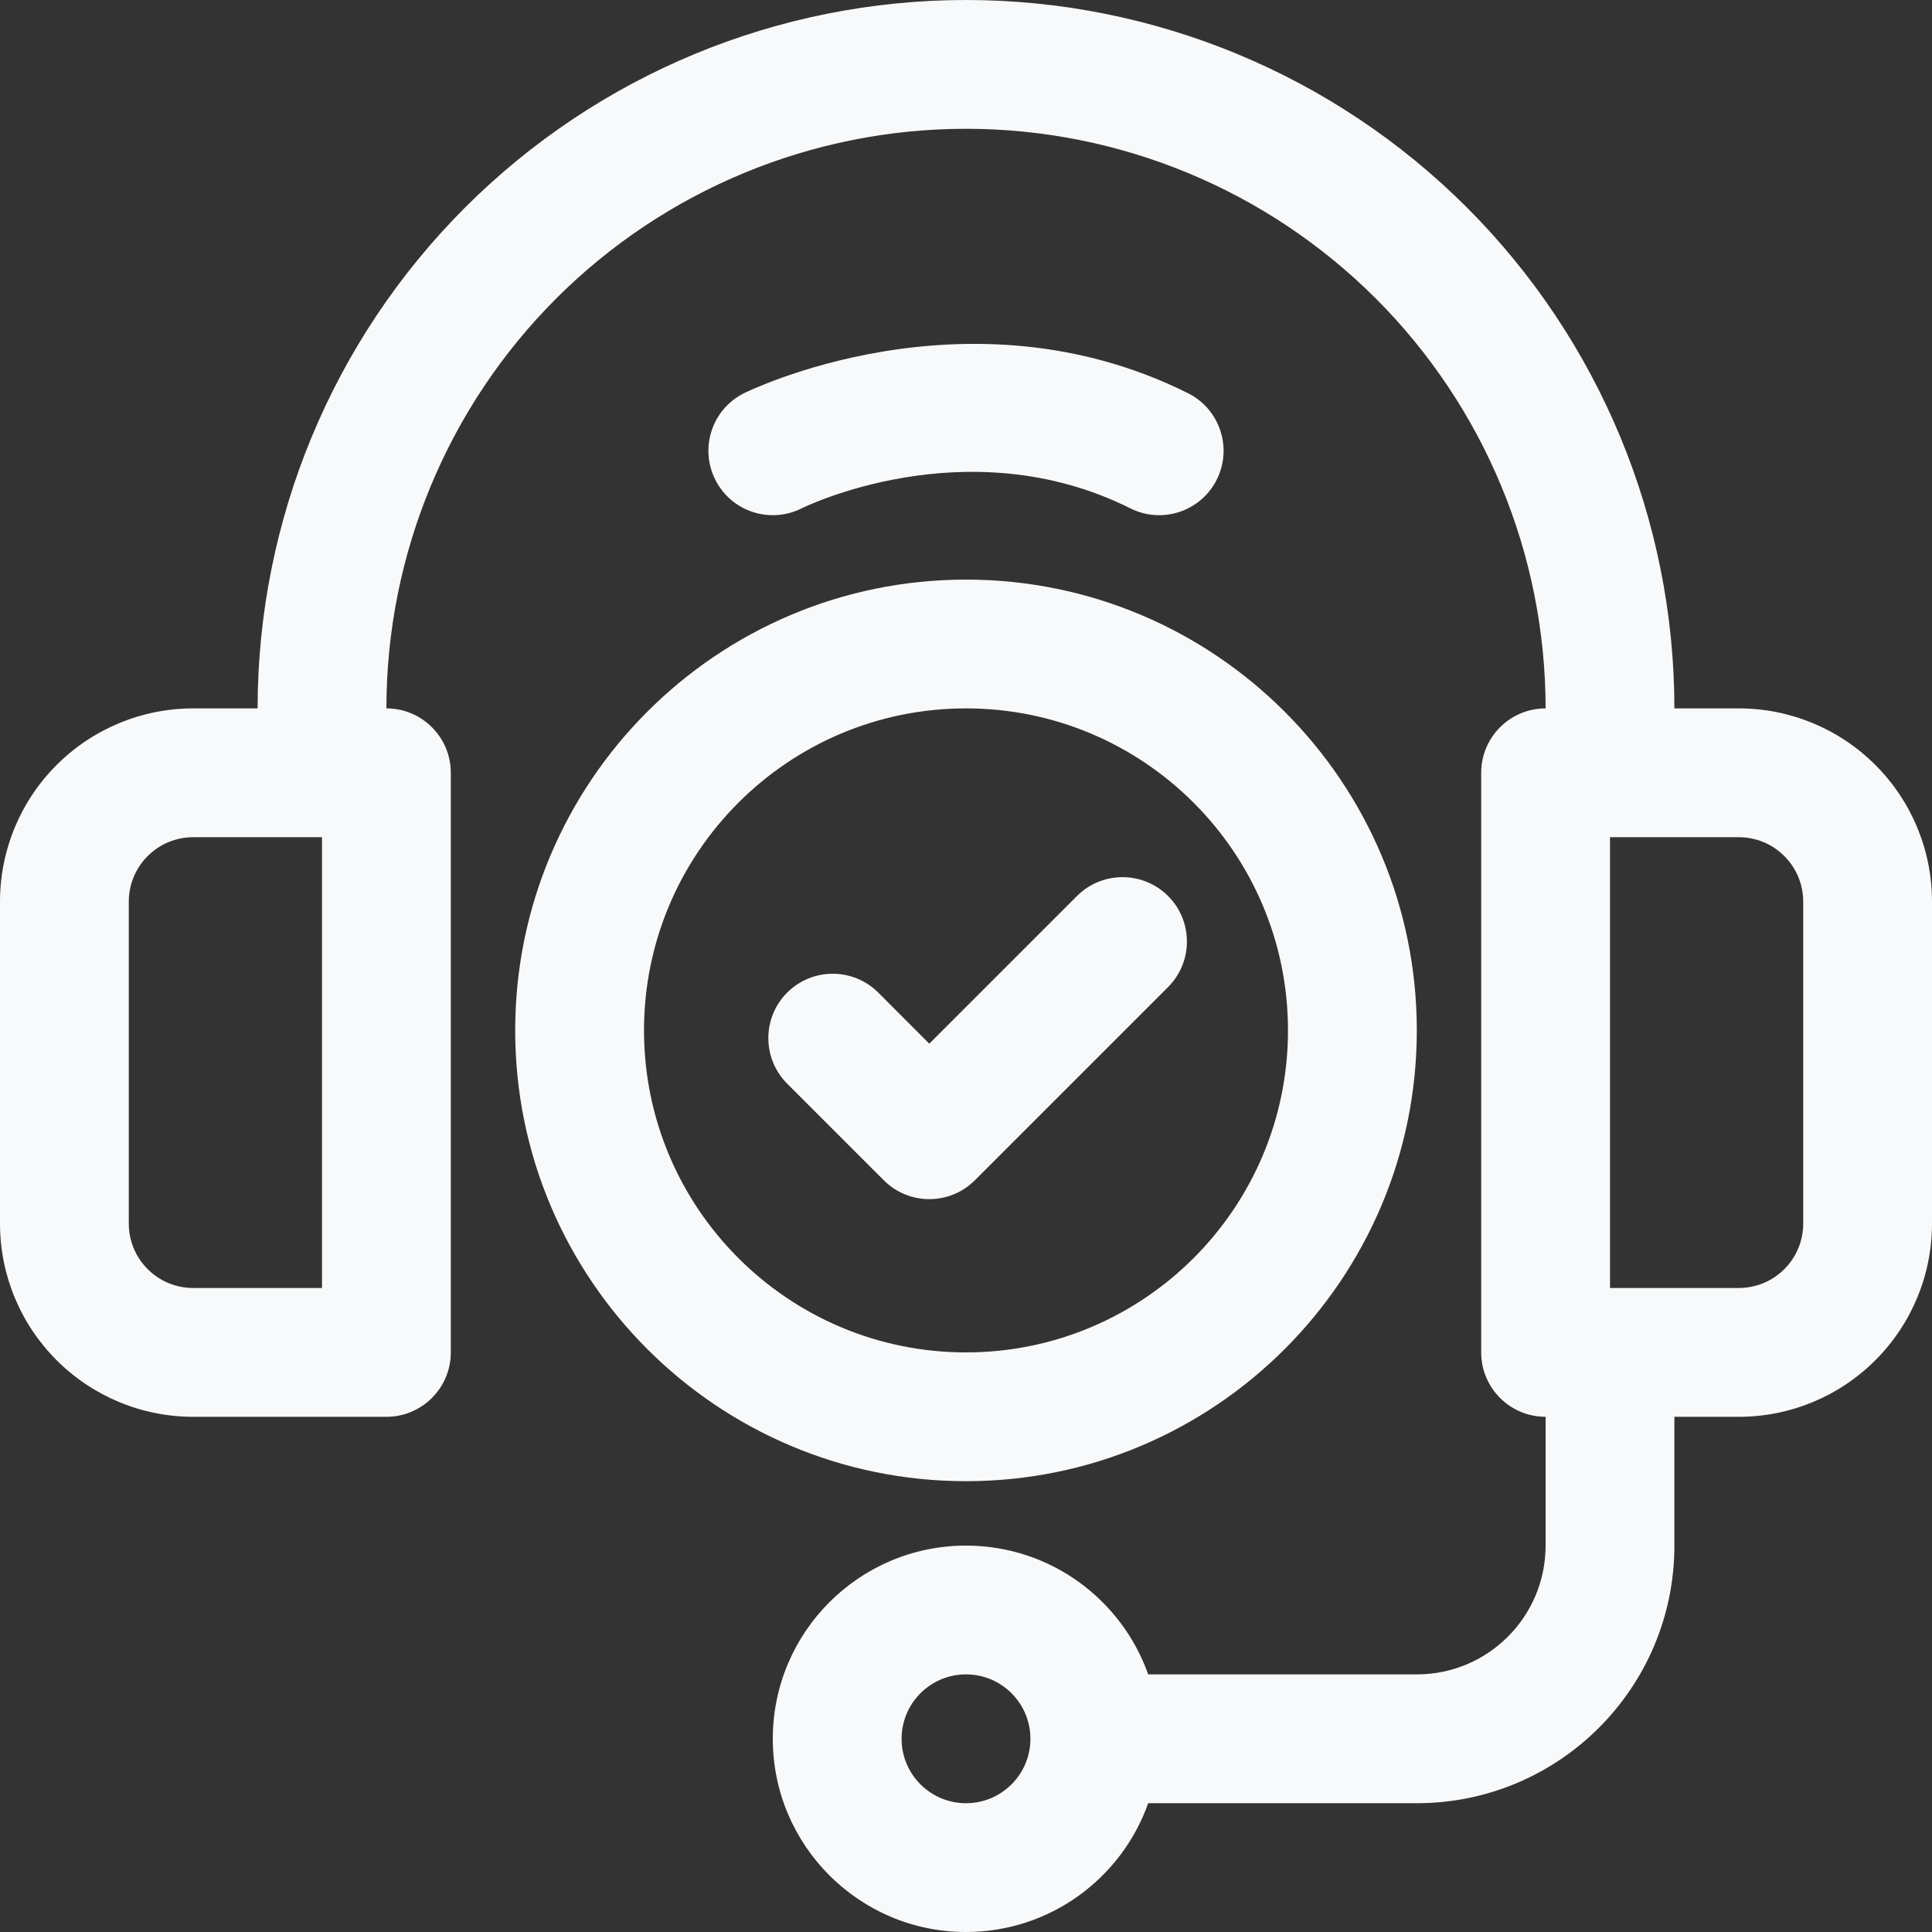 <svg width="59" height="59" viewBox="0 0 59 59" fill="none" xmlns="http://www.w3.org/2000/svg">
<rect x="0" y="0" width="59" height="59" fill="#333333" stroke="none"/>
<path fill-rule="evenodd" clip-rule="evenodd" d="M7.867 21.633H5.9C4.335 21.633 2.834 22.255 1.729 23.362C0.621 24.467 0 25.968 0 27.533C0 30.46 0 34.44 0 37.367C0 38.932 0.621 40.433 1.729 41.538C2.834 42.645 4.335 43.267 5.9 43.267C8.638 43.267 11.8 43.267 11.8 43.267C12.886 43.267 13.767 42.386 13.767 41.3V23.6C13.767 22.514 12.886 21.633 11.8 21.633C11.8 16.939 13.664 12.437 16.984 9.117C20.304 5.798 24.806 3.933 29.5 3.933C34.194 3.933 38.696 5.798 42.016 9.117C45.336 12.437 47.2 16.939 47.2 21.633C46.114 21.633 45.233 22.514 45.233 23.6V41.3C45.233 42.386 46.114 43.267 47.2 43.267V47.2C47.2 49.373 45.44 51.133 43.267 51.133H35.064C34.253 48.842 32.066 47.2 29.5 47.2C26.243 47.2 23.6 49.843 23.6 53.1C23.6 56.357 26.243 59 29.5 59C32.066 59 34.253 57.358 35.064 55.067H43.267C47.611 55.067 51.133 51.544 51.133 47.2C51.133 45.109 51.133 43.267 51.133 43.267H53.1C54.666 43.267 56.166 42.645 57.271 41.538C58.379 40.433 59 38.932 59 37.367C59 34.44 59 30.46 59 27.533C59 25.968 58.379 24.467 57.271 23.362C56.166 22.255 54.666 21.633 53.1 21.633H51.133C51.133 15.897 48.854 10.394 44.797 6.337C40.739 2.279 35.237 0 29.5 0C23.763 0 18.261 2.279 14.203 6.337C10.146 10.394 7.867 15.897 7.867 21.633ZM29.5 51.133C30.586 51.133 31.467 52.014 31.467 53.1C31.467 54.186 30.586 55.067 29.5 55.067C28.414 55.067 27.533 54.186 27.533 53.1C27.533 52.014 28.414 51.133 29.5 51.133ZM29.5 17.7C21.903 17.7 15.733 23.869 15.733 31.467C15.733 39.064 21.903 45.233 29.5 45.233C37.097 45.233 43.267 39.064 43.267 31.467C43.267 23.869 37.097 17.7 29.5 17.7ZM29.5 21.633C34.928 21.633 39.333 26.039 39.333 31.467C39.333 36.895 34.928 41.3 29.5 41.3C24.072 41.3 19.667 36.895 19.667 31.467C19.667 26.039 24.072 21.633 29.5 21.633ZM9.833 25.567V39.333H5.9C5.379 39.333 4.877 39.127 4.51 38.757C4.14 38.389 3.933 37.888 3.933 37.367V27.533C3.933 27.012 4.14 26.511 4.51 26.143C4.877 25.773 5.379 25.567 5.9 25.567H9.833ZM49.167 25.567H53.1C53.621 25.567 54.123 25.773 54.49 26.143C54.86 26.511 55.067 27.012 55.067 27.533V37.367C55.067 37.888 54.86 38.389 54.49 38.757C54.123 39.127 53.621 39.333 53.1 39.333H49.167V25.567ZM24.039 33.093L26.989 36.043C27.758 36.812 29.002 36.812 29.771 36.043L35.671 30.143C36.438 29.376 36.438 28.129 35.671 27.362C34.902 26.595 33.657 26.595 32.889 27.362L28.379 31.872L26.821 30.312C26.052 29.545 24.808 29.545 24.039 30.312C23.272 31.079 23.272 32.326 24.039 33.093ZM24.479 15.525C24.479 15.525 29.5 13.015 34.521 15.525C35.49 16.011 36.674 15.617 37.158 14.646C37.644 13.676 37.251 12.492 36.279 12.008C29.5 8.618 22.721 12.008 22.721 12.008C21.749 12.492 21.356 13.676 21.842 14.646C22.326 15.617 23.509 16.011 24.479 15.525Z" fill="#F8F9FA"/>
</svg>
